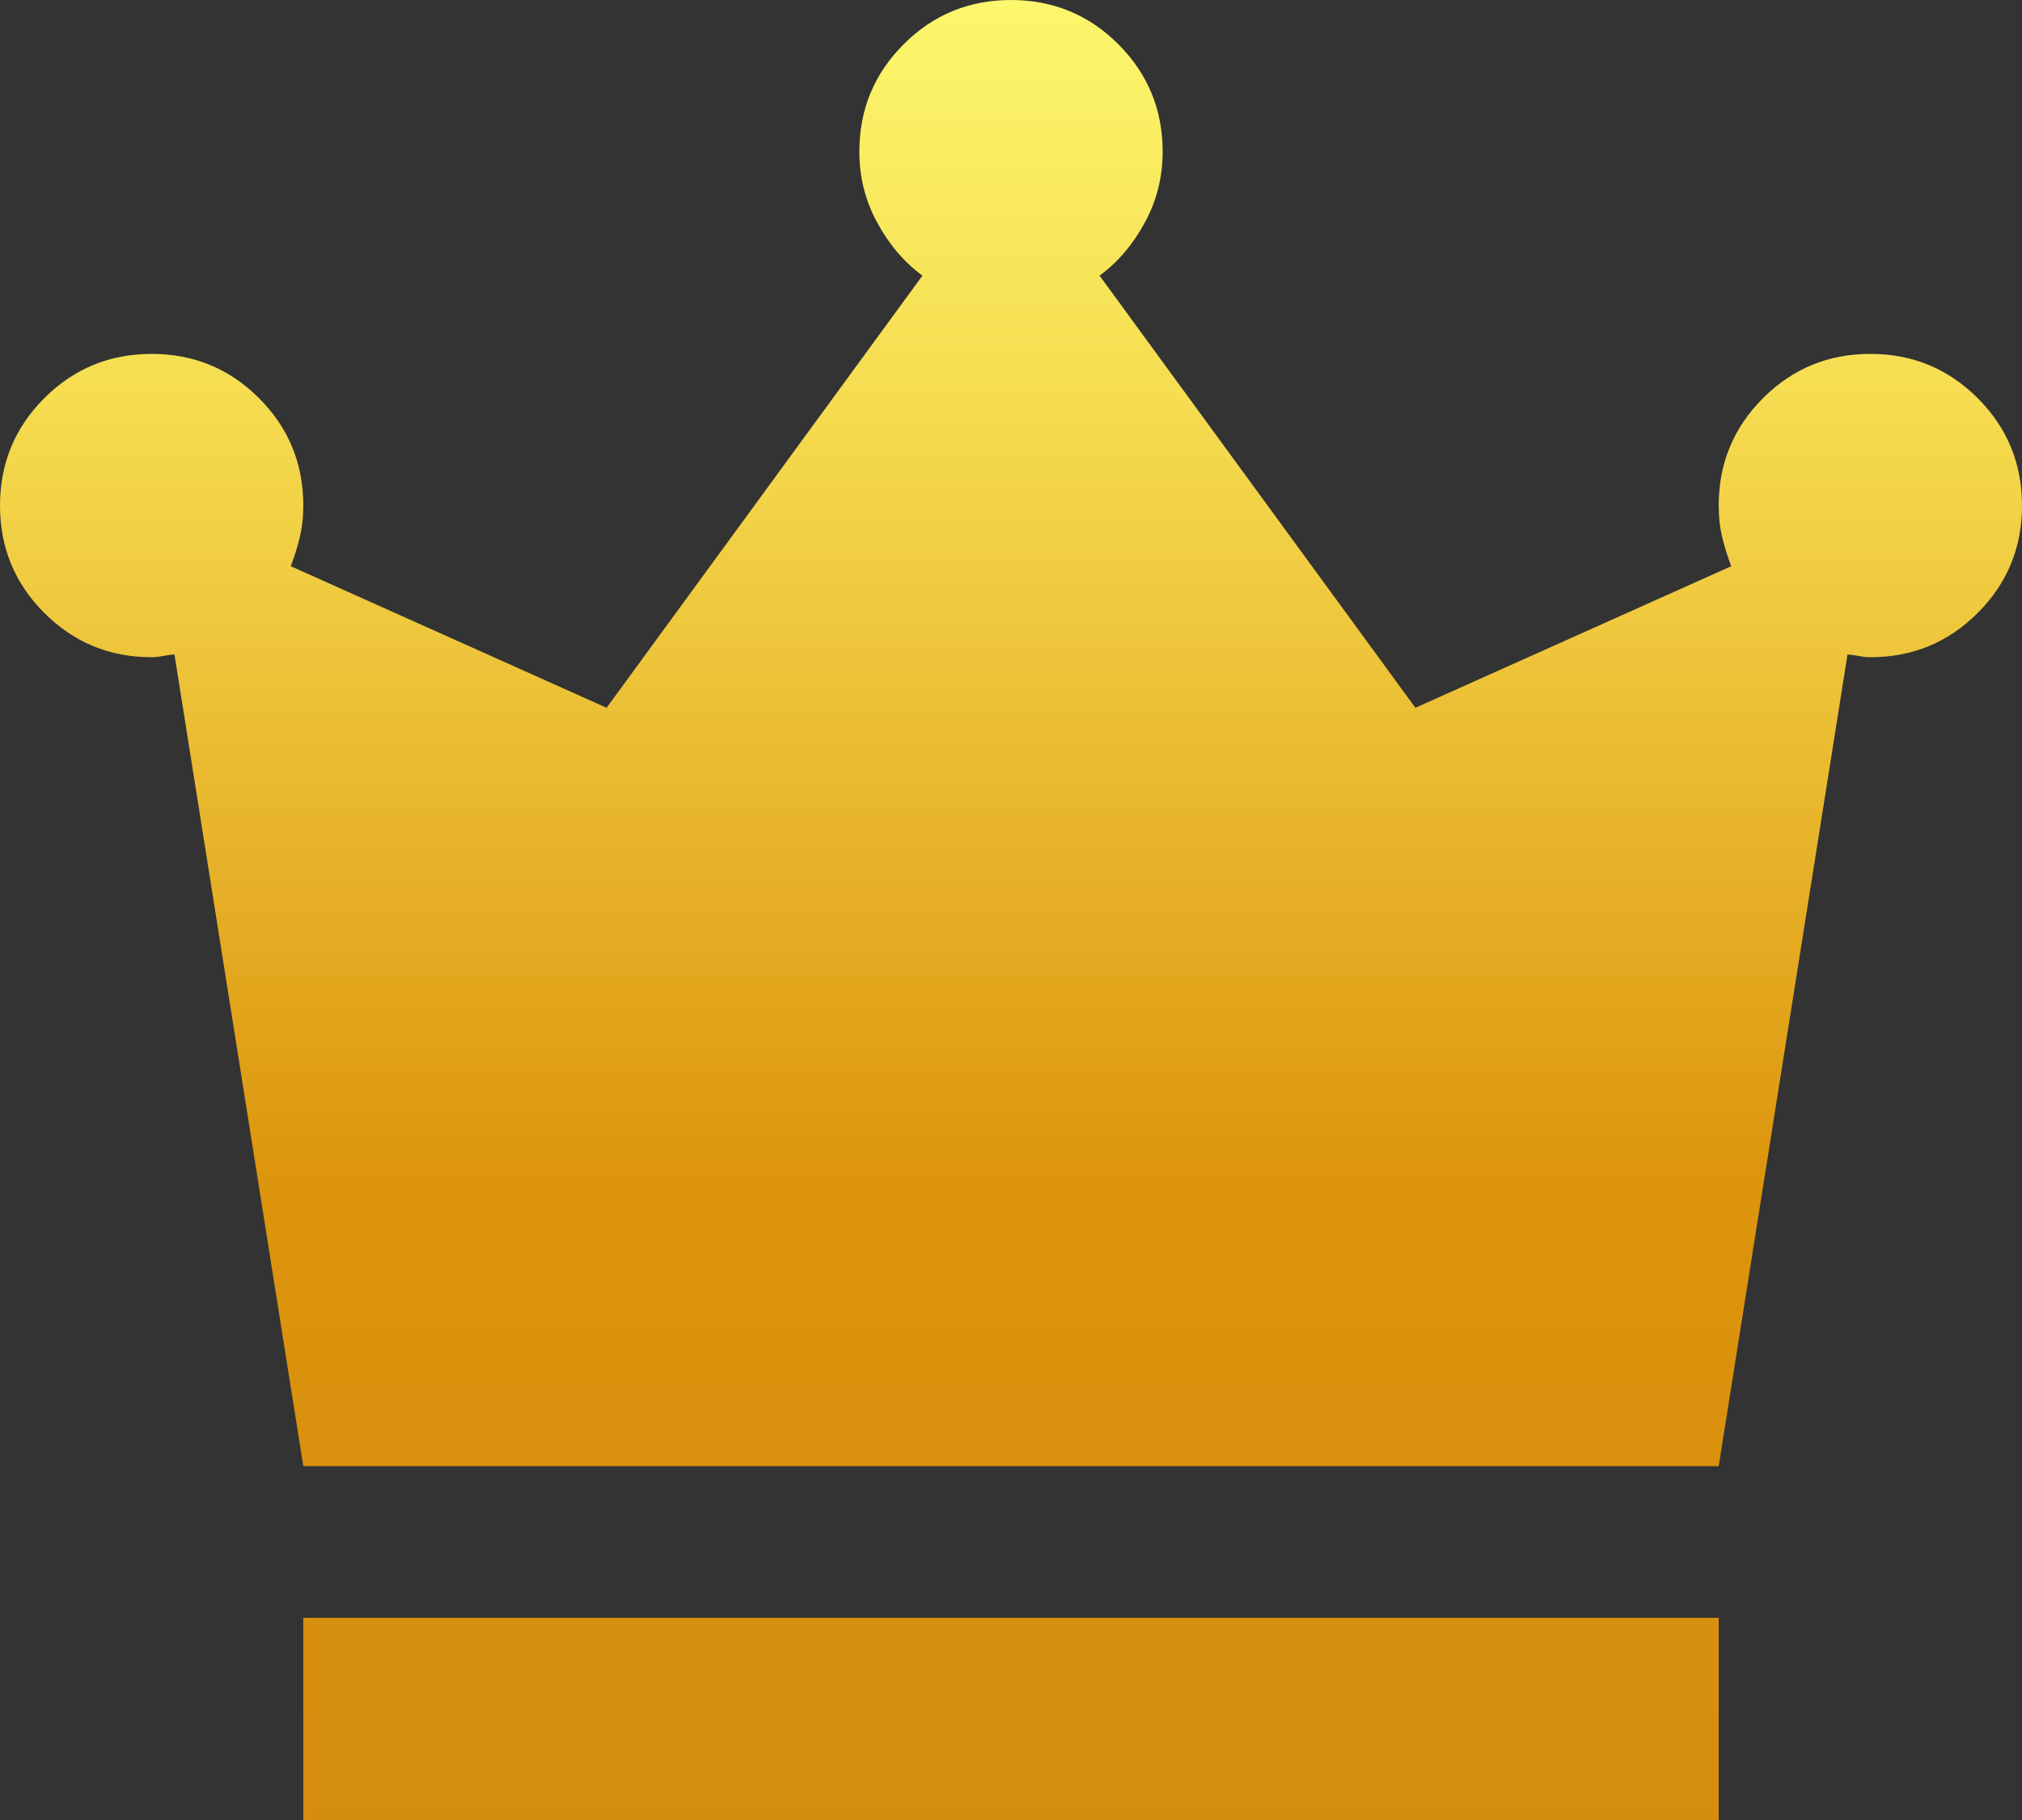 <svg xmlns="http://www.w3.org/2000/svg" width="10" height="9" viewBox="0 0 10 9" fill="none"><rect x="0" y="0" width="10" height="9" fill="#333333" stroke="none"/><path d="M1.5 9V8H8.5V9H1.5ZM1.5 7.25L0.863 3.237C0.846 3.237 0.827 3.24 0.806 3.244C0.785 3.248 0.767 3.25 0.75 3.25C0.542 3.25 0.365 3.177 0.219 3.031C0.073 2.885 0 2.708 0 2.5C0 2.292 0.073 2.115 0.219 1.969C0.365 1.823 0.542 1.75 0.75 1.75C0.958 1.75 1.135 1.823 1.281 1.969C1.427 2.115 1.5 2.292 1.5 2.5C1.5 2.558 1.494 2.612 1.481 2.663C1.469 2.712 1.454 2.758 1.438 2.8L3 3.5L4.562 1.363C4.471 1.296 4.396 1.208 4.338 1.1C4.279 0.992 4.25 0.875 4.25 0.75C4.25 0.542 4.323 0.365 4.469 0.219C4.615 0.073 4.792 0 5 0C5.208 0 5.385 0.073 5.531 0.219C5.677 0.365 5.75 0.542 5.75 0.75C5.75 0.875 5.721 0.992 5.662 1.1C5.604 1.208 5.529 1.296 5.438 1.363L7 3.5L8.562 2.8C8.546 2.758 8.531 2.712 8.519 2.663C8.506 2.612 8.5 2.558 8.5 2.5C8.5 2.292 8.573 2.115 8.719 1.969C8.865 1.823 9.042 1.75 9.25 1.75C9.458 1.75 9.635 1.823 9.781 1.969C9.927 2.115 10 2.292 10 2.5C10 2.708 9.927 2.885 9.781 3.031C9.635 3.177 9.458 3.25 9.25 3.25C9.233 3.25 9.215 3.248 9.194 3.244C9.173 3.24 9.154 3.237 9.137 3.237L8.5 7.25H1.5Z" fill="url(#paint0_linear_3635_9444)"></path><defs><linearGradient id="paint0_linear_3635_9444" x1="5" y1="0" x2="5" y2="9.18" gradientUnits="userSpaceOnUse"><stop stop-color="#FCF76D"></stop><stop offset="0.209" stop-color="#F6DD51"></stop><stop offset="0.64" stop-color="#DC940C"></stop><stop offset="1" stop-color="#D58D11"></stop></linearGradient></defs></svg>
